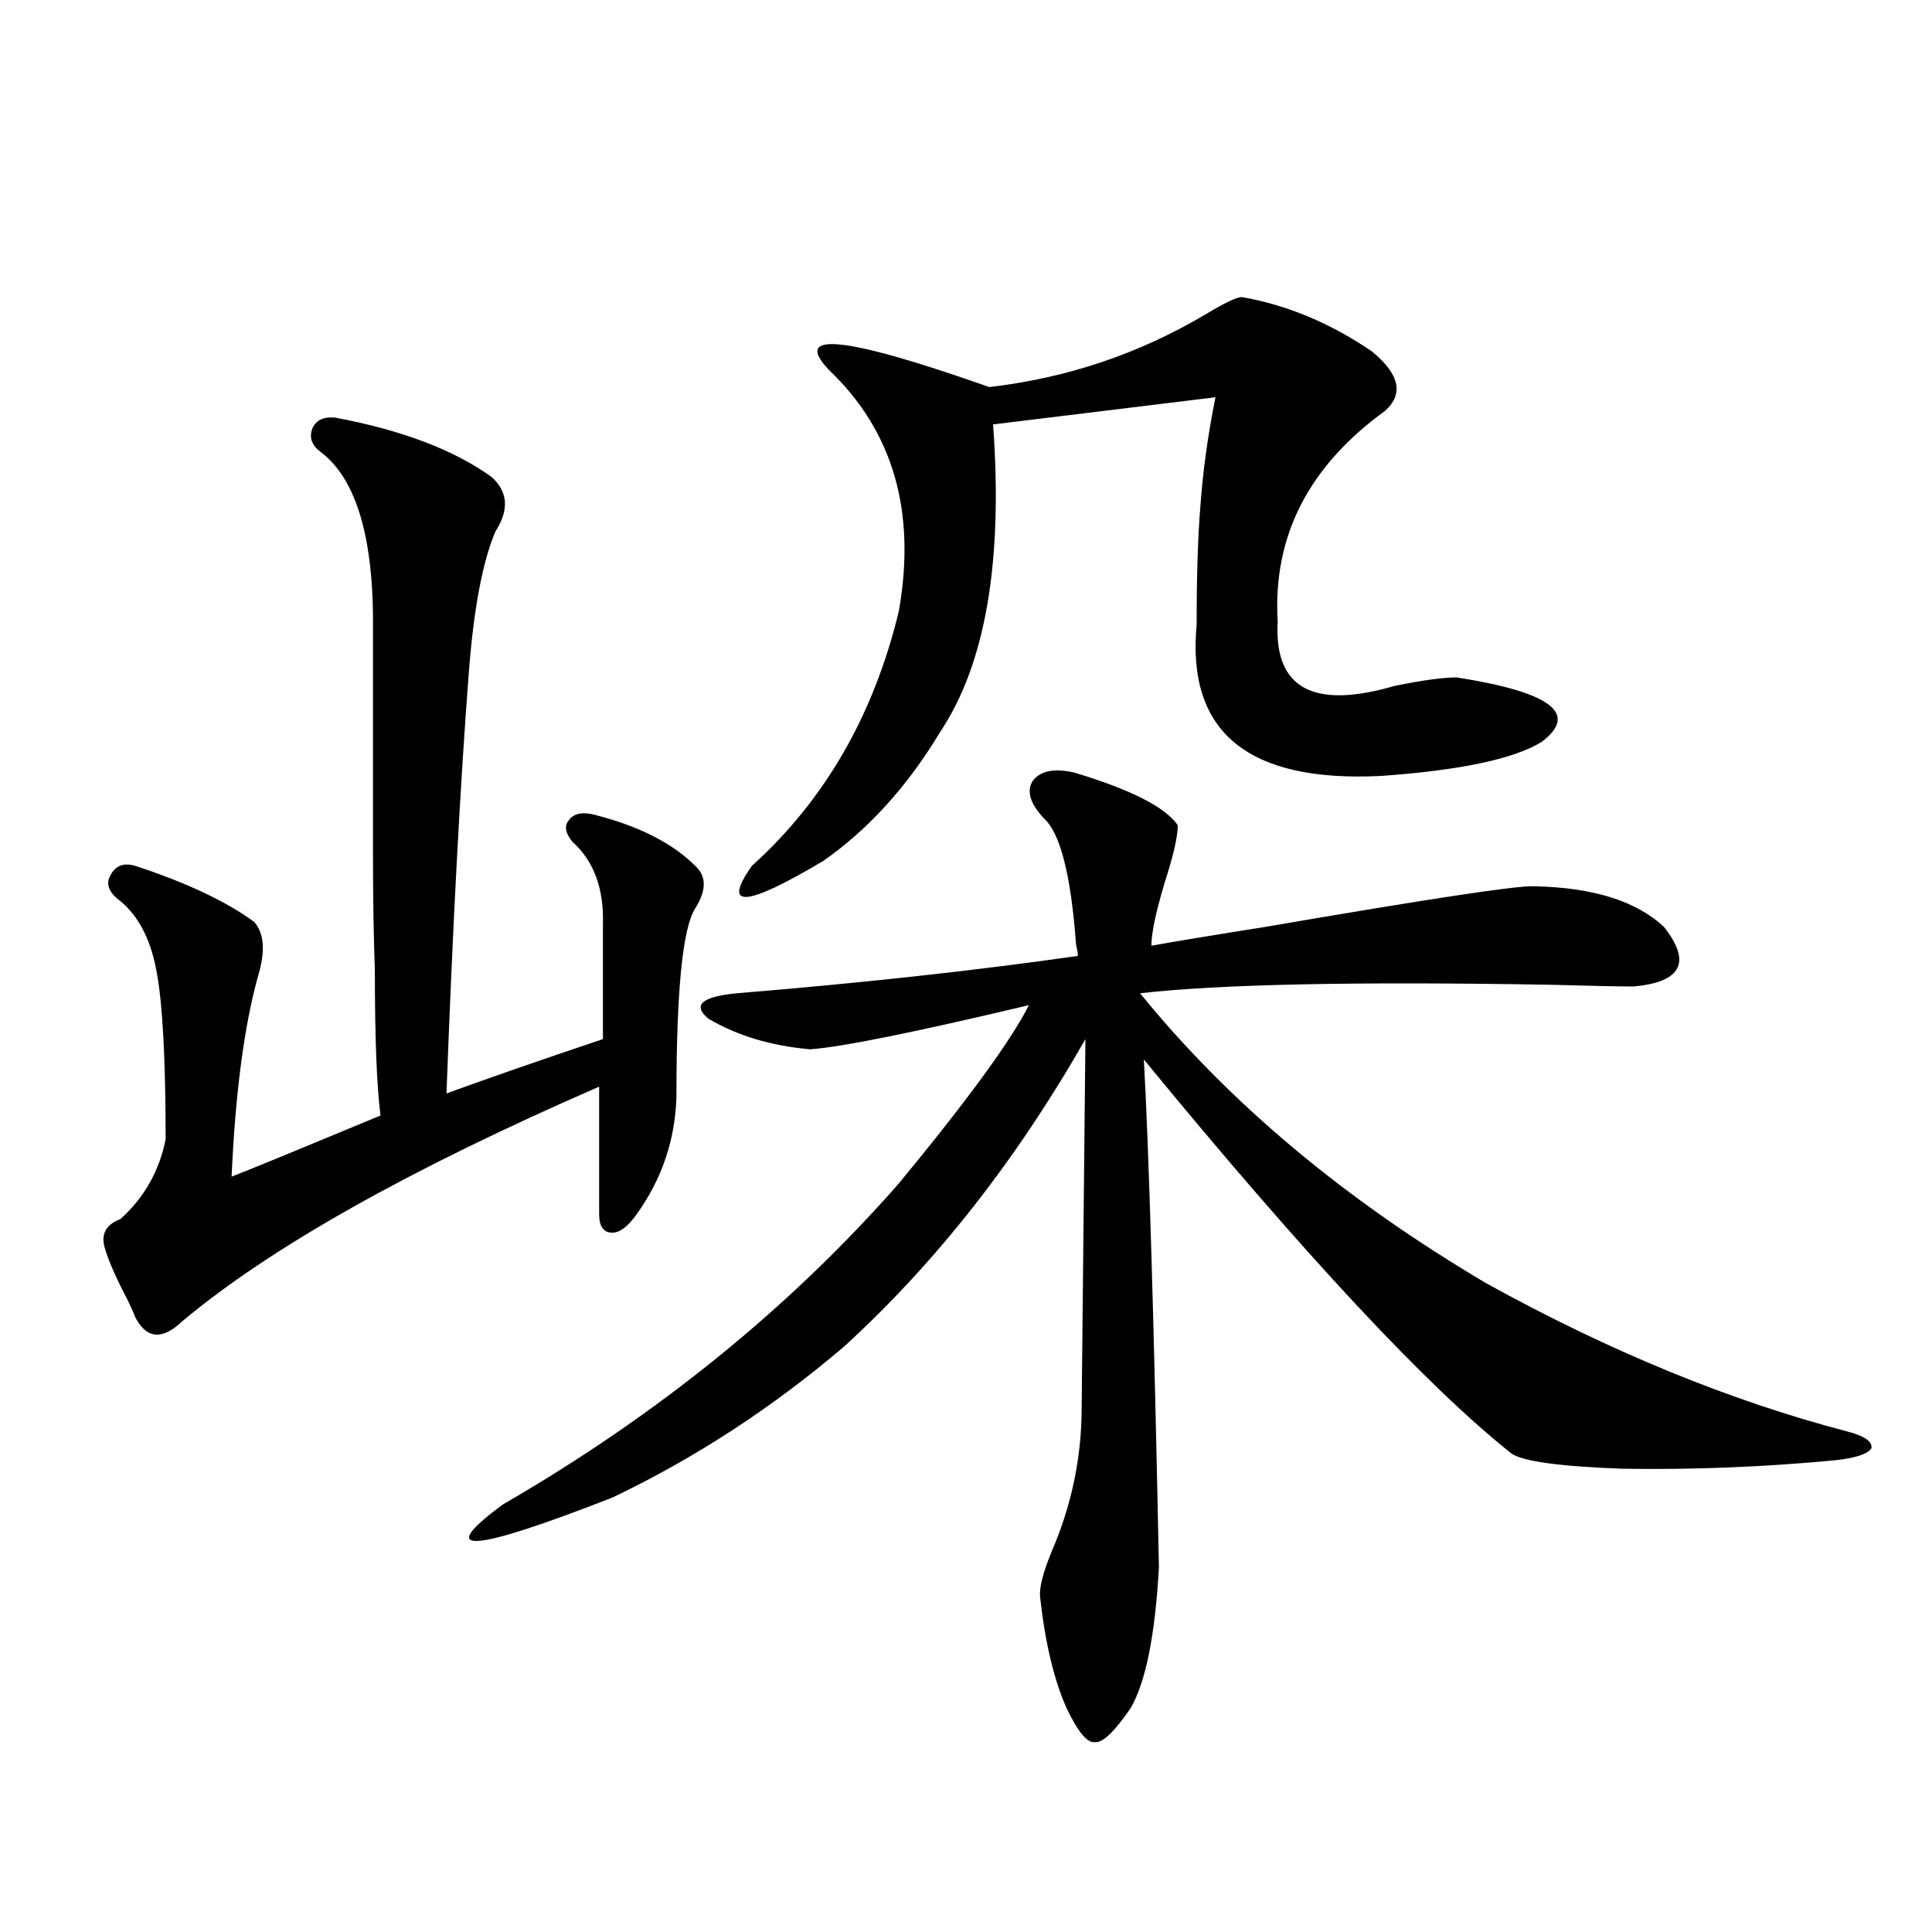 <?xml version="1.0" encoding="utf-8"?>
<!-- Generator: Adobe Illustrator 16.0.0, SVG Export Plug-In . SVG Version: 6.00 Build 0)  -->
<!DOCTYPE svg PUBLIC "-//W3C//DTD SVG 1.1//EN" "http://www.w3.org/Graphics/SVG/1.1/DTD/svg11.dtd">
<svg version="1.1" id="图层_1" xmlns="http://www.w3.org/2000/svg" xmlns:xlink="http://www.w3.org/1999/xlink" x="0px" y="0px"
	 width="1000px" height="1000px" viewBox="0 0 1000 1000" enable-background="new 0 0 1000 1000" xml:space="preserve">
<path d="M173.532,216.164c34.466,6.455,61.462,16.699,80.974,30.762c8.445,7.622,9.101,17.002,1.951,28.125
	c-6.509,15.244-11.066,38.975-13.658,71.191c-4.558,59.189-8.46,132.427-11.707,219.727c20.808-7.607,47.804-16.987,80.974-28.125
	v-58.887c0.641-18.745-4.558-33.096-15.609-43.066c-3.902-4.683-4.558-8.486-1.951-11.426c2.592-3.516,7.149-4.395,13.658-2.637
	c22.759,5.864,39.999,14.653,51.706,26.367c5.854,5.273,5.854,12.607,0,21.973c-6.509,9.971-9.756,42.49-9.756,97.559
	c-0.655,22.275-7.484,42.49-20.487,60.645c-4.558,6.455-8.78,9.668-12.683,9.668c-4.558,0-6.829-3.213-6.829-9.668v-65.918
	C211.9,605.231,140.027,645.661,94.51,683.742c-10.411,9.971-18.536,9.38-24.39-1.758c-0.655-1.758-1.951-4.683-3.902-8.789
	c-5.854-11.123-9.756-19.912-11.707-26.367c-2.606-7.607,0-12.881,7.805-15.82c12.348-11.123,20.152-24.897,23.414-41.309
	c0-42.188-1.631-71.479-4.878-87.891c-3.262-16.987-10.091-29.292-20.487-36.914c-4.558-4.092-5.533-8.198-2.927-12.305
	c2.592-4.683,6.829-6.152,12.683-4.395c26.661,8.789,47.148,18.457,61.462,29.004c5.198,5.864,5.854,15.244,1.951,28.125
	c-7.164,25.791-11.707,60.356-13.658,103.711c9.101-3.516,34.786-14.063,77.071-31.641c-1.951-15.229-2.927-40.43-2.927-75.586
	c-0.655-16.987-0.976-38.081-0.976-63.281c0-21.094,0-58.296,0-111.621c0.641-48.037-8.46-79.102-27.316-93.164
	c-4.558-3.516-5.854-7.607-3.902-12.305C163.776,217.346,167.679,215.588,173.532,216.164z M555.962,399.855
	c29.268,8.789,47.148,17.881,53.657,27.246c0,5.864-2.286,15.82-6.829,29.883c-4.558,15.244-6.829,26.079-6.829,32.52
	c13.003-2.334,32.515-5.562,58.535-9.668c85.196-14.639,131.704-21.67,139.509-21.094c30.563,0.591,53.002,7.622,67.315,21.094
	c14.299,18.169,9.101,28.428-15.609,30.762c-7.164,0-21.463-0.288-42.926-0.879c-100.82-1.758-171.703-0.288-212.678,4.395
	c46.173,56.841,106.004,106.938,179.508,150.293c63.733,35.156,125.851,60.645,186.337,76.465
	c9.101,2.349,13.323,5.273,12.683,8.789c-1.951,2.939-8.14,4.985-18.536,6.152c-37.072,3.516-73.824,4.985-110.241,4.395
	c-32.529-1.167-51.706-3.804-57.56-7.91c-43.581-34.565-106.994-102.529-190.239-203.906c2.592,46.294,5.198,133.896,7.805,262.793
	c-1.951,35.156-6.829,59.464-14.634,72.949c-8.46,12.305-14.634,18.155-18.536,17.578c-3.902,0.577-8.78-5.273-14.634-17.578
	c-6.509-14.652-11.066-33.7-13.658-57.129c-0.655-4.683,1.296-12.593,5.854-23.73c10.396-24.019,15.609-48.916,15.609-74.707
	l1.951-190.723c-35.776,62.705-77.406,115.728-124.875,159.082c-37.072,31.641-77.071,57.72-119.997,78.223
	c-73.504,28.716-92.36,29.883-56.584,3.516c79.998-46.279,148.289-101.65,204.873-166.113c35.762-43.354,58.2-74.116,67.315-92.285
	c-59.19,14.063-96.918,21.685-113.168,22.852c-20.167-1.758-37.728-7.031-52.682-15.82c-8.46-7.031-3.582-11.426,14.634-13.184
	c64.389-5.273,123.244-11.714,176.581-19.336c0-1.167-0.335-3.213-0.976-6.152c-2.606-35.732-8.14-57.417-16.585-65.039
	c-7.164-7.607-9.115-14.063-5.854-19.336C538.401,398.977,545.551,397.521,555.962,399.855z M642.789,153.762
	c23.414,4.106,45.853,13.486,67.315,28.125c14.299,11.729,16.585,21.973,6.829,30.762c-39.679,28.716-58.215,65.039-55.608,108.984
	c-1.951,34.58,18.201,45.703,60.486,33.398c14.299-2.925,25.03-4.395,32.194-4.395c48.779,7.622,63.413,18.76,43.901,33.398
	c-14.313,8.789-41.95,14.653-82.925,17.578c-68.946,3.516-100.82-22.549-95.607-78.223c0-25.186,0.641-45.703,1.951-61.523
	c1.296-18.154,3.902-36.914,7.805-56.25L514.012,219.68c5.198,70.903-3.902,123.926-27.316,159.082
	c-16.92,28.125-37.072,50.4-60.486,66.797c-40.334,24.033-52.682,24.912-37.072,2.637c37.713-33.975,63.078-77.92,76.096-131.836
	c9.101-51.553-2.927-93.164-36.097-124.805c-19.512-20.503,8.125-17.578,82.925,8.789c40.319-4.683,77.712-17.275,112.192-37.793
	C634.009,156.701,640.183,153.762,642.789,153.762z"/>
</svg>
